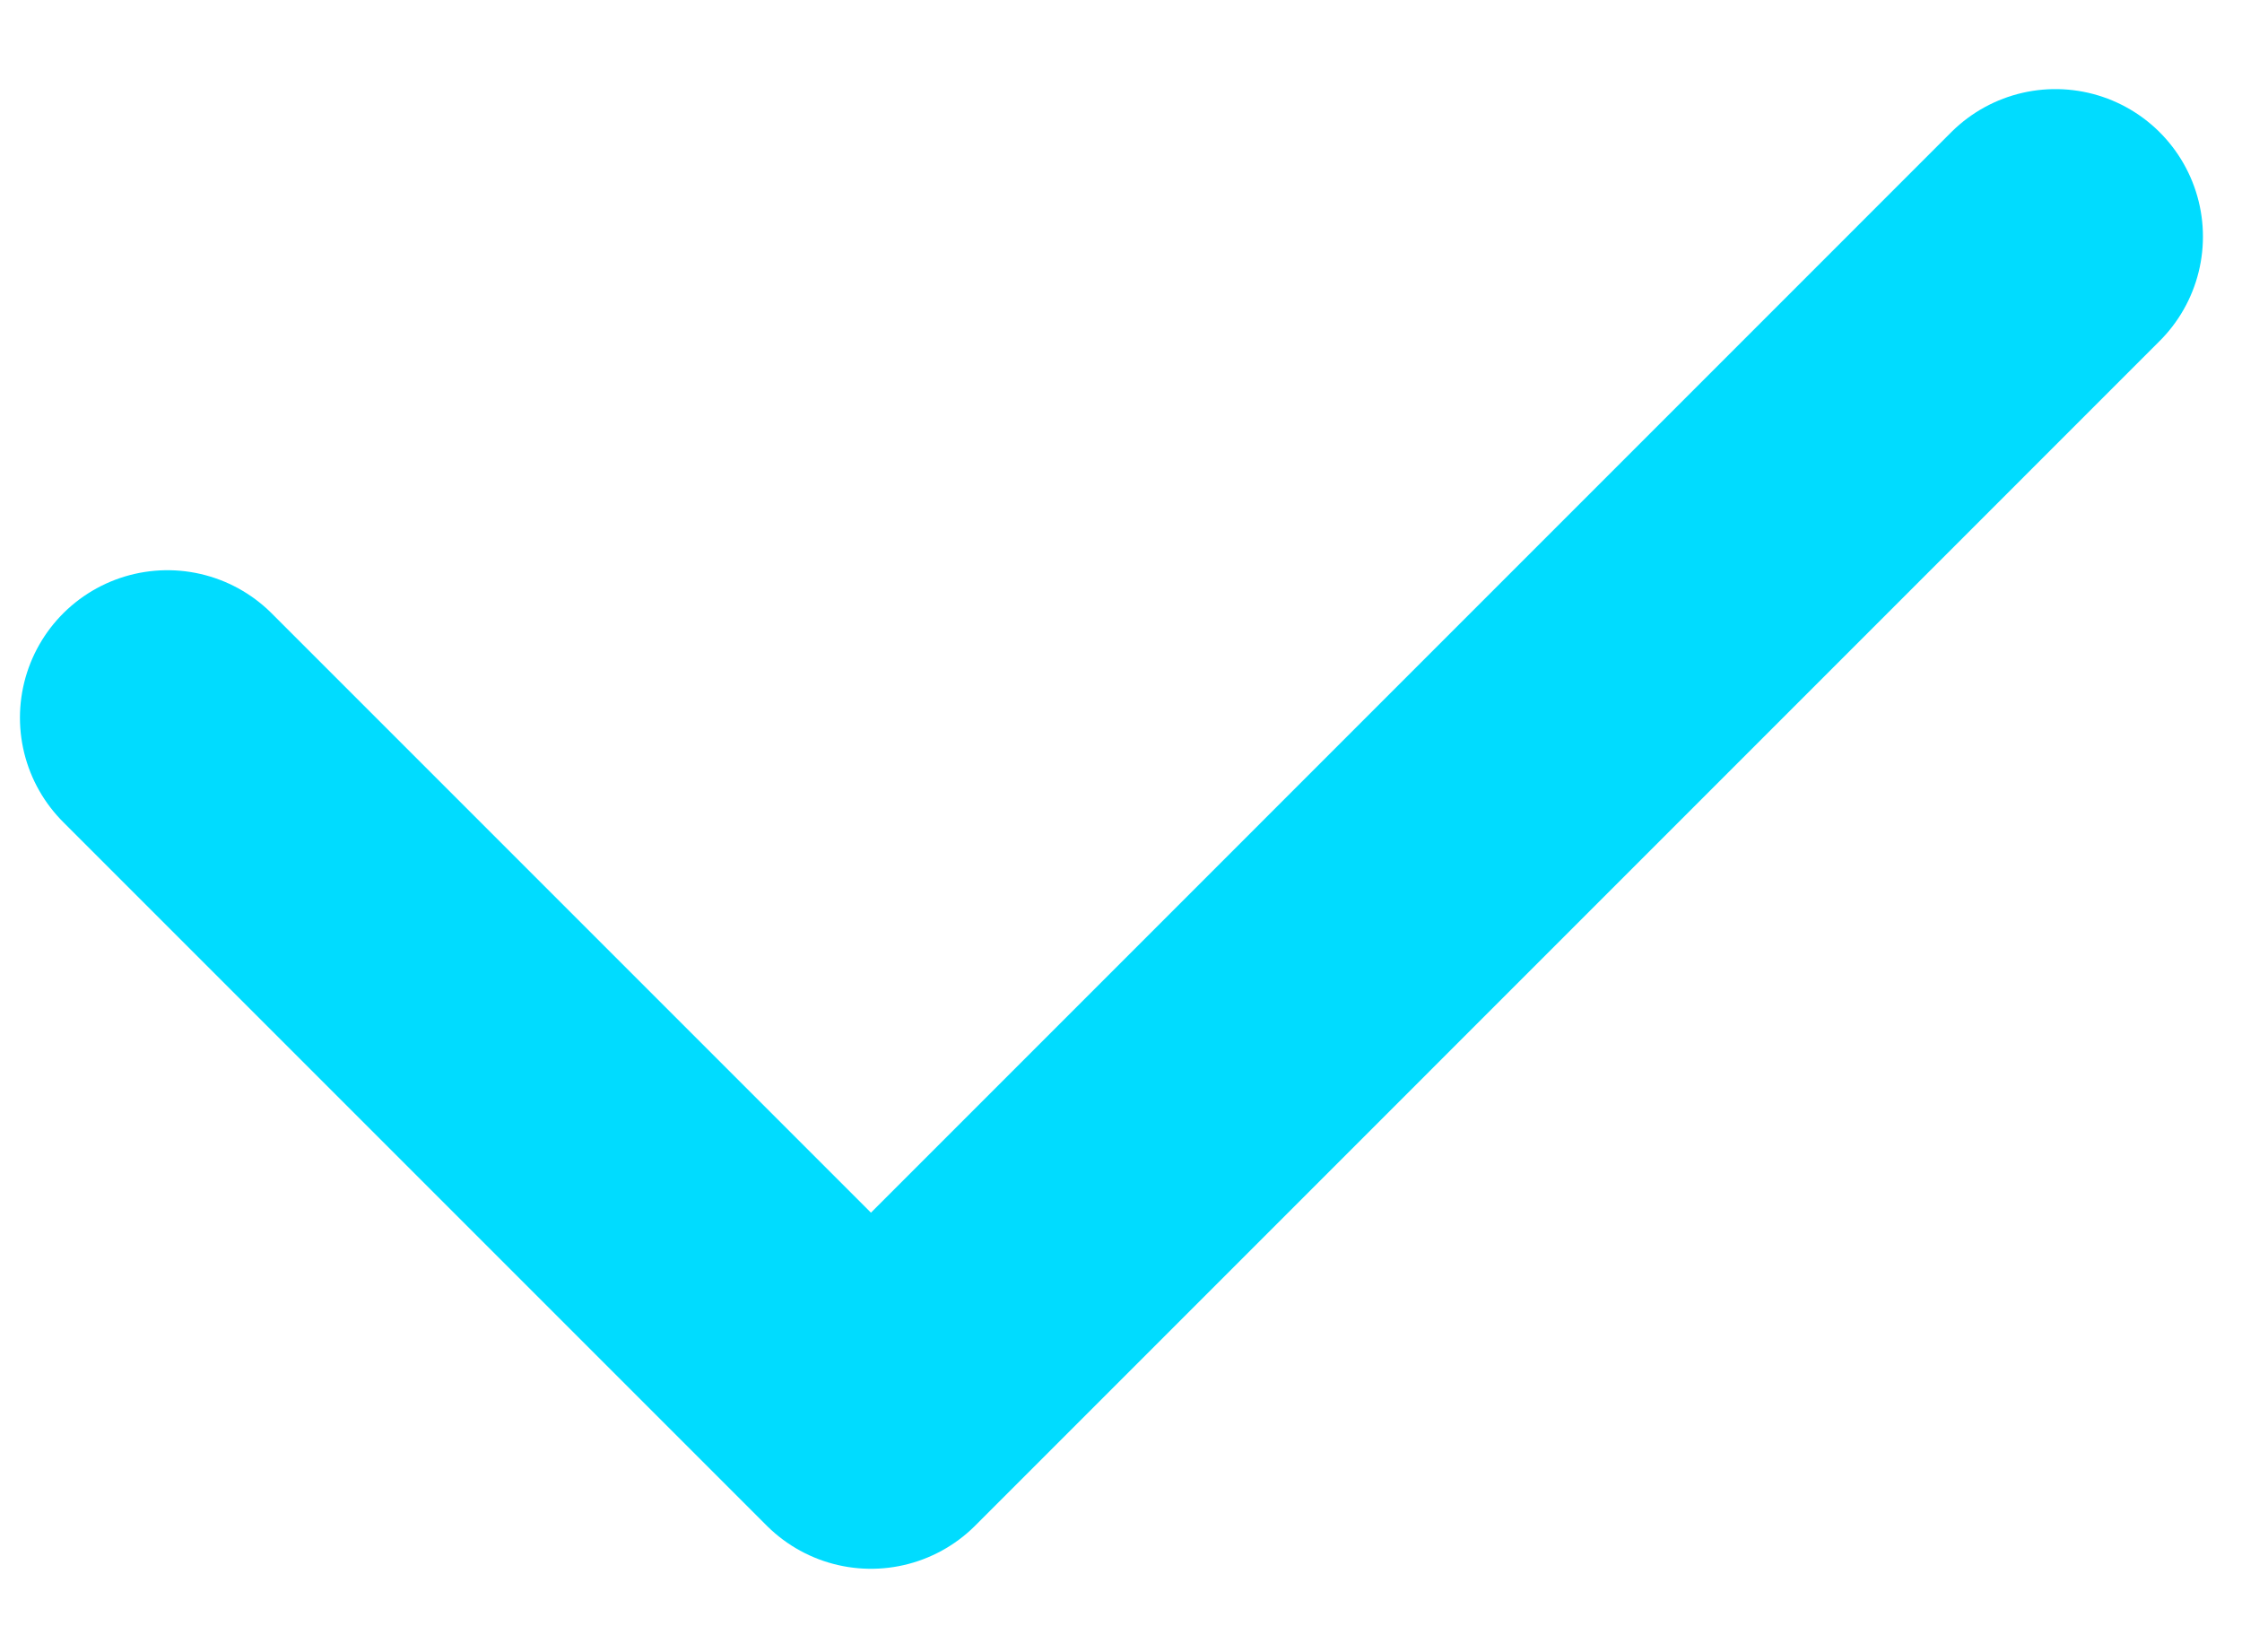 <svg width="19" height="14" viewBox="0 0 19 14" fill="none" xmlns="http://www.w3.org/2000/svg">
<path d="M1.419 6.082L7.381 12.044L17.419 2.005" stroke="#00DCFF" stroke-width="2.5" stroke-linecap="round" stroke-linejoin="round"/>
</svg>
